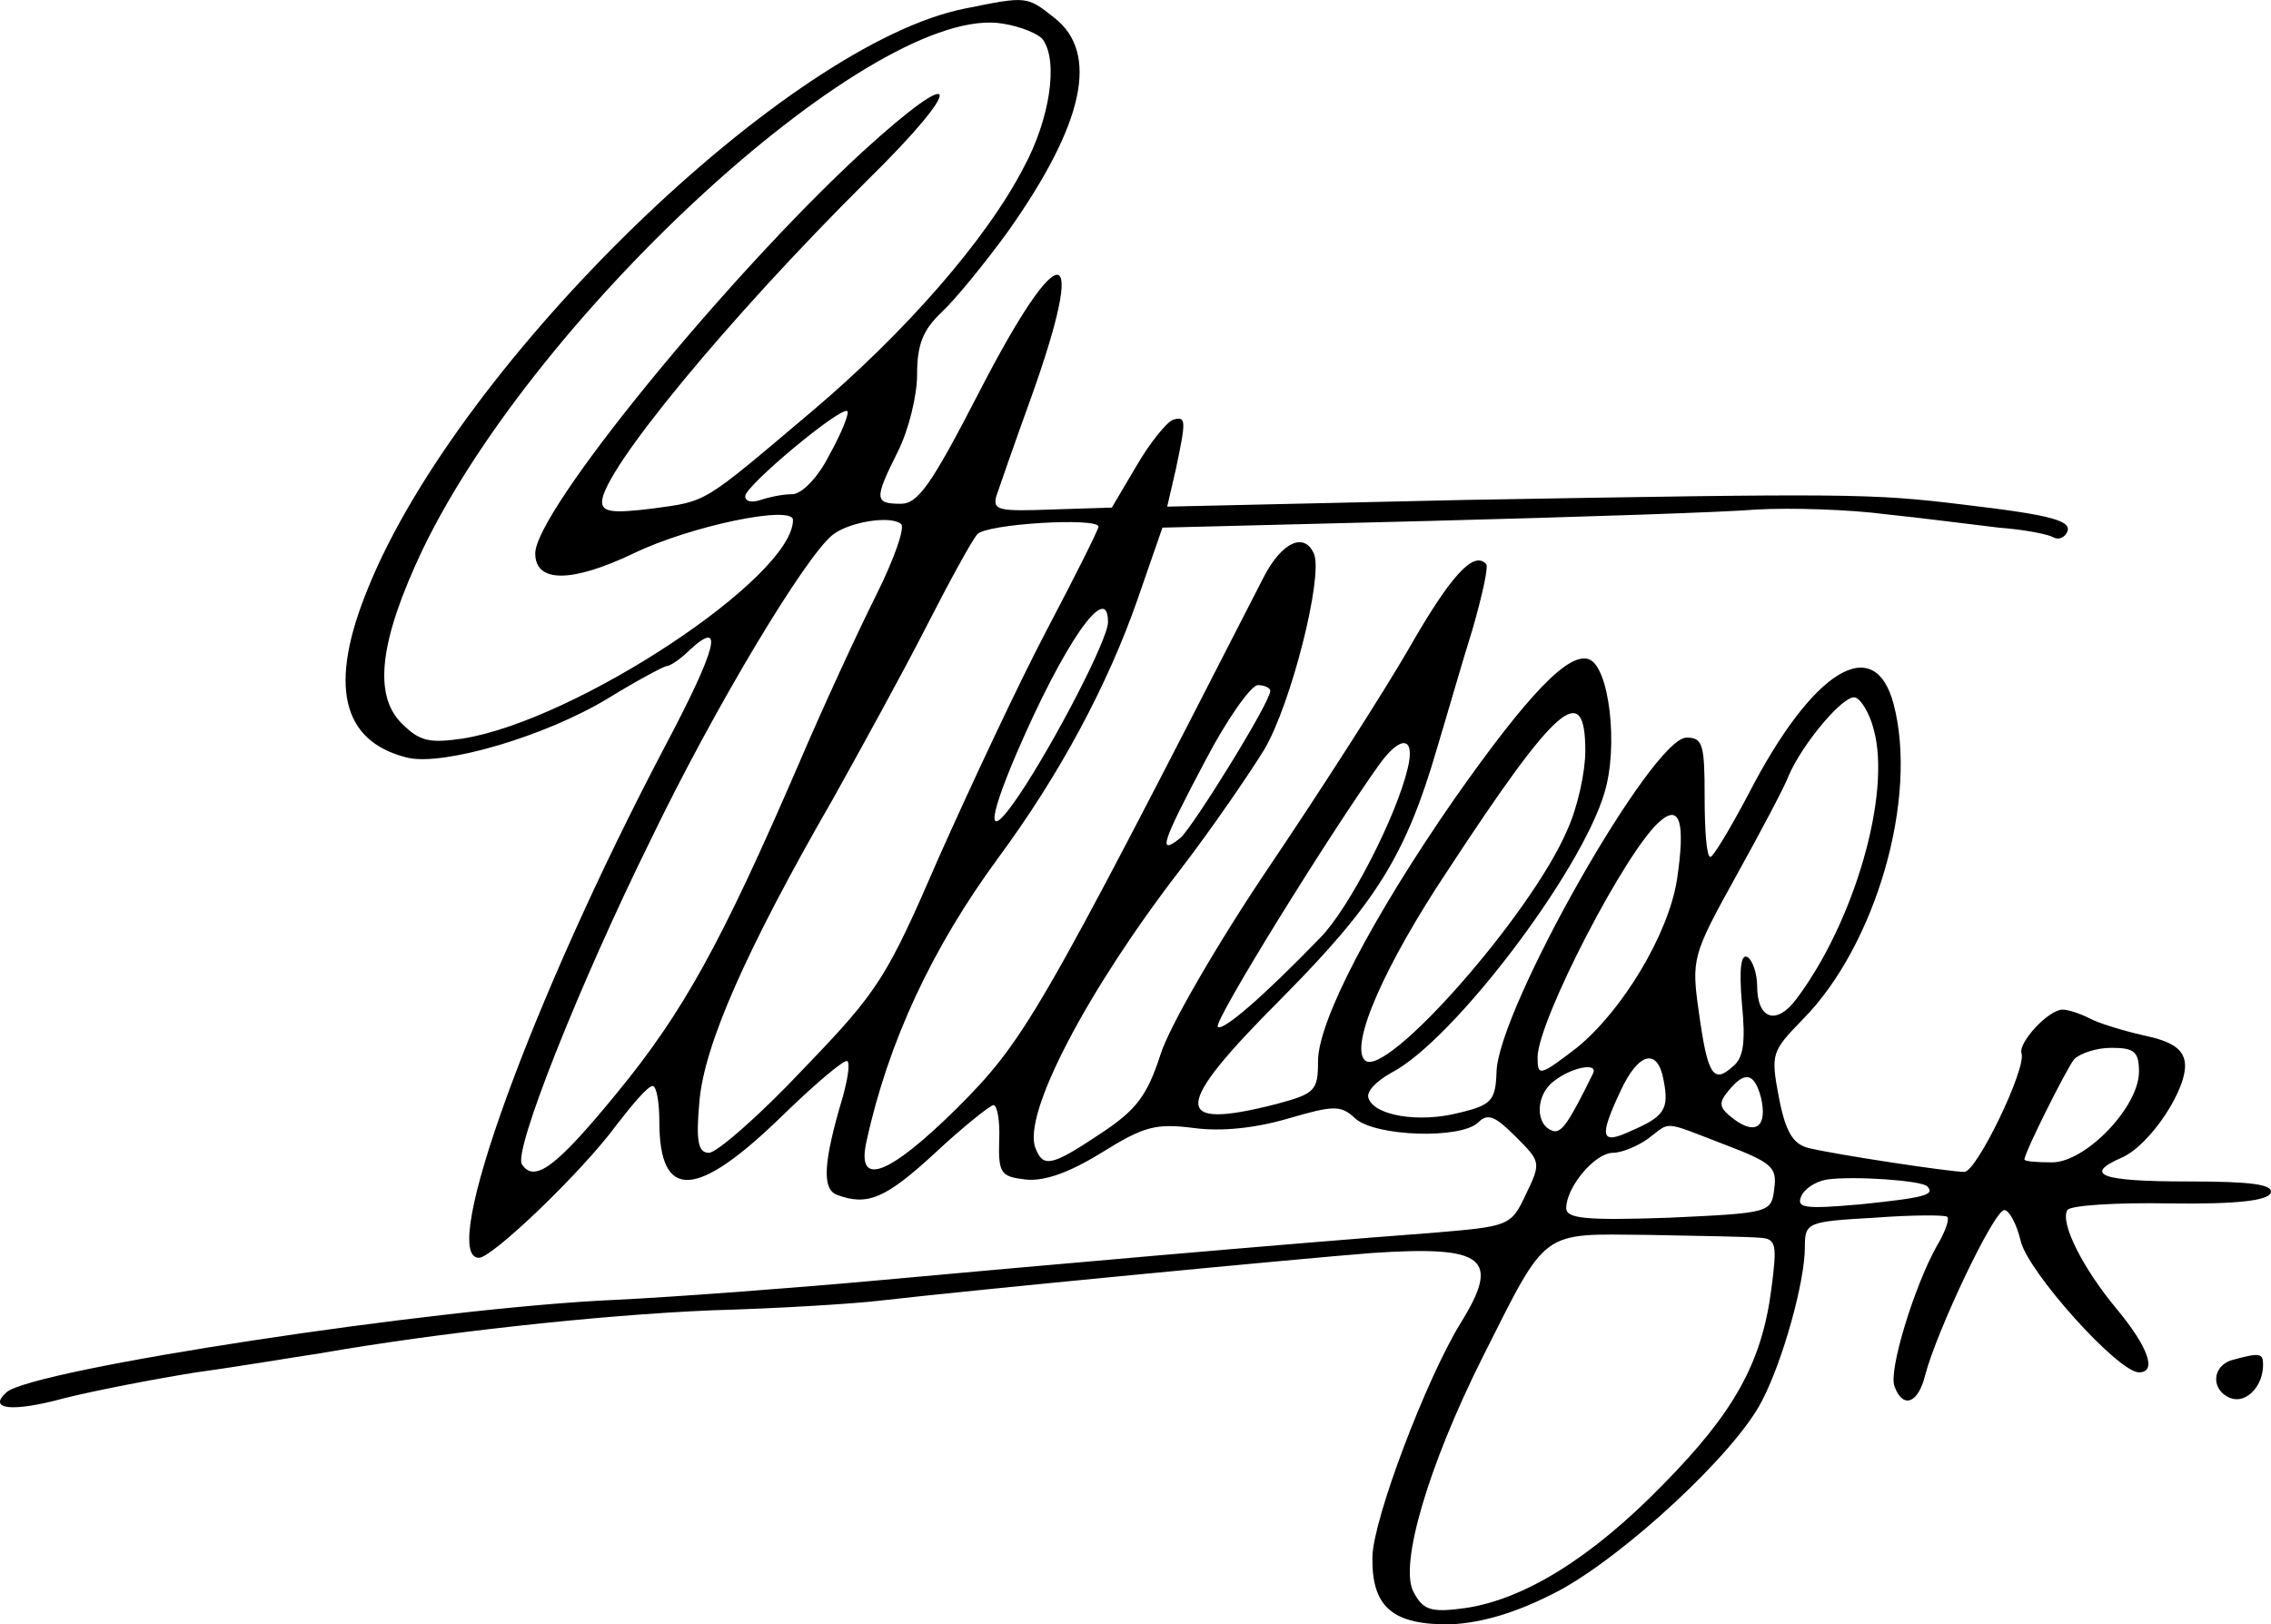 <svg xmlns="http://www.w3.org/2000/svg" version="1.0" preserveAspectRatio="xMidYMid meet" viewBox="18.93 22.22 237.9 170.18">
<g transform="translate(0,210) scale(0.1,-0.1)" fill="#000000" stroke="none">
<path d="M1201 1869 c-186 -36 -530 -370 -626 -607 -42 -102 -28 -161 41 -178 37 -9 144 22 210 62 31 19 59 34 62 34 3 0 14 7 24 17 36 33 29 3 -26 -101 -139 -264 -238 -536 -195 -536 14 0 108 90 144 139 17 22 33 41 38 41 4 0 7 -17 7 -37 0 -84 39 -82 130 7 35 34 65 59 67 56 3 -3 0 -20 -5 -38 -20 -67 -22 -96 -6 -102 32 -12 51 -4 103 44 30 28 58 50 61 50 4 0 7 -17 6 -37 -1 -35 2 -38 28 -41 19 -2 45 7 79 28 45 28 57 31 97 26 29 -4 65 0 99 10 48 14 55 14 70 0 21 -19 111 -22 129 -4 10 10 18 6 39 -15 26 -26 27 -27 11 -60 -16 -34 -17 -34 -100 -41 -148 -11 -419 -35 -583 -50 -88 -8 -209 -17 -270 -20 -188 -8 -613 -73 -639 -97 -20 -18 6 -21 61 -6 32 8 94 20 138 27 44 6 103 16 130 20 120 21 290 40 410 45 72 2 150 7 175 10 95 11 439 44 516 50 119 8 136 -5 93 -74 -36 -59 -91 -204 -92 -244 -1 -53 21 -72 83 -71 33 2 68 12 112 35 69 37 185 144 213 199 22 42 45 125 45 161 0 26 2 27 73 31 39 3 74 3 76 1 3 -2 -2 -16 -11 -31 -23 -41 -51 -131 -44 -147 9 -24 25 -17 32 12 12 46 72 173 83 173 5 0 13 -15 17 -32 7 -32 102 -138 124 -138 19 0 10 26 -23 66 -36 43 -60 91 -52 104 3 5 51 8 107 7 71 -1 103 3 106 11 3 9 -21 12 -87 12 -91 0 -110 7 -69 25 30 13 70 74 66 100 -2 14 -14 22 -43 28 -22 5 -48 13 -57 18 -10 5 -22 9 -28 9 -15 0 -47 -35 -43 -46 5 -16 -47 -124 -60 -124 -15 0 -134 18 -163 25 -16 4 -24 16 -31 52 -9 47 -8 49 25 83 76 77 121 231 95 330 -20 76 -85 36 -152 -94 -19 -36 -37 -66 -40 -66 -4 0 -6 28 -6 63 0 55 -2 62 -19 62 -36 0 -197 -284 -199 -350 -1 -30 -5 -35 -39 -43 -42 -11 -89 -3 -95 15 -3 7 8 18 24 27 64 33 198 209 223 293 15 49 5 132 -16 140 -21 8 -63 -35 -141 -146 -86 -124 -143 -233 -143 -275 0 -31 -3 -34 -44 -45 -110 -28 -109 -4 6 111 98 99 130 149 163 263 10 33 26 89 37 124 10 35 17 66 14 68 -13 14 -37 -12 -81 -89 -26 -45 -92 -148 -146 -228 -54 -80 -105 -168 -114 -197 -14 -43 -25 -58 -63 -83 -51 -34 -60 -36 -68 -15 -14 35 54 165 152 292 33 43 72 100 88 126 28 48 61 179 52 204 -10 24 -34 13 -53 -24 -237 -463 -251 -486 -322 -557 -71 -70 -105 -83 -94 -34 23 105 69 203 138 297 65 88 115 182 146 271 l26 75 279 7 c153 4 308 9 344 12 36 2 97 0 135 -5 39 -4 92 -11 118 -14 27 -2 52 -7 57 -10 5 -3 11 -1 14 4 8 13 -14 19 -107 30 -98 12 -121 12 -524 5 l-311 -7 9 39 c11 52 11 56 -3 52 -7 -3 -24 -24 -38 -48 l-26 -44 -63 -2 c-55 -2 -62 -1 -58 14 3 9 19 55 36 102 61 170 32 174 -54 7 -50 -97 -64 -117 -82 -117 -28 0 -28 5 -3 55 11 22 20 58 20 80 0 32 6 47 26 66 14 13 45 51 69 84 80 113 96 187 49 224 -29 23 -29 23 -93 10z m81 -33 c16 -23 7 -83 -20 -133 -39 -76 -125 -174 -222 -256 -116 -98 -109 -94 -167 -102 -41 -5 -53 -4 -53 7 0 32 133 193 277 336 105 103 101 127 -5 30 -142 -131 -342 -376 -342 -420 0 -31 38 -31 103 0 60 29 167 51 167 35 0 -60 -227 -210 -346 -229 -35 -5 -45 -3 -64 16 -30 30 -23 87 22 182 121 251 476 574 608 551 19 -3 38 -11 42 -17z m-224 -435 c-12 -24 -29 -41 -39 -41 -10 0 -24 -3 -33 -6 -9 -3 -16 -2 -16 4 0 11 101 95 107 89 2 -2 -6 -23 -19 -46z m49 -147 c-19 -38 -56 -118 -82 -179 -80 -185 -120 -258 -190 -343 -63 -77 -86 -94 -99 -74 -9 14 60 188 135 340 67 139 161 295 190 319 17 14 61 21 72 12 5 -3 -7 -37 -26 -75z m233 72 c0 -3 -24 -51 -54 -108 -30 -57 -80 -164 -113 -238 -55 -127 -63 -140 -142 -222 -46 -49 -91 -88 -99 -88 -11 0 -14 11 -10 54 5 59 49 159 140 317 29 52 73 132 97 179 24 47 48 91 54 98 9 11 127 18 127 8z m10 -100 c0 -18 -56 -126 -93 -181 -33 -49 -35 -32 -3 43 49 114 96 183 96 138z m170 -72 c0 -12 -80 -141 -94 -154 -25 -20 -19 -4 26 81 23 44 48 79 55 79 7 0 13 -3 13 -6z m632 -40 c19 -67 -20 -202 -81 -283 -21 -28 -41 -21 -41 14 0 13 -5 27 -10 30 -7 4 -9 -12 -6 -48 4 -41 2 -58 -10 -67 -20 -18 -26 -8 -35 57 -8 56 -7 60 39 143 26 47 51 94 55 105 14 33 58 86 70 82 6 -2 15 -17 19 -33z m-302 -23 c0 -22 -8 -59 -19 -83 -38 -89 -191 -262 -212 -241 -16 16 21 100 87 199 114 174 144 200 144 125z m-186 -18 c-12 -51 -62 -148 -92 -178 -61 -63 -102 -98 -107 -93 -5 5 117 202 170 276 22 30 37 28 29 -5z m282 -117 c-9 -57 -57 -137 -105 -176 -39 -30 -41 -30 -41 -10 0 38 94 220 129 248 20 17 26 -2 17 -62z m484 -201 c0 -37 -56 -95 -91 -95 -16 0 -29 1 -29 3 0 7 43 93 52 105 6 6 23 12 39 12 24 0 29 -4 29 -25z m-498 -9 c6 -30 1 -38 -34 -53 -32 -15 -34 -7 -11 42 19 41 39 45 45 11z m-74 7 c-25 -51 -33 -63 -42 -60 -19 6 -18 38 1 52 19 15 47 20 41 8z m176 -25 c7 -30 -5 -40 -28 -23 -16 12 -17 17 -6 30 17 21 27 19 34 -7z m-39 -49 c50 -19 56 -24 53 -46 -3 -26 -4 -26 -110 -31 -87 -3 -108 -1 -108 10 0 22 30 58 49 58 9 0 26 7 37 15 24 18 14 19 79 -6z m213 -44 c9 -9 -2 -12 -70 -19 -57 -5 -67 -4 -62 8 3 8 15 16 27 18 28 4 99 -1 105 -7z m-175 -54 c17 -1 18 -7 12 -53 -10 -78 -39 -130 -114 -206 -74 -76 -145 -120 -207 -129 -36 -5 -44 -2 -54 17 -15 28 15 131 72 245 69 137 60 130 174 129 55 -1 107 -2 117 -3z"/>
<path d="M2528 453 c-22 -6 -23 -32 -2 -40 16 -6 34 12 34 35 0 12 -3 13 -32 5z"/>
</g>
</svg>